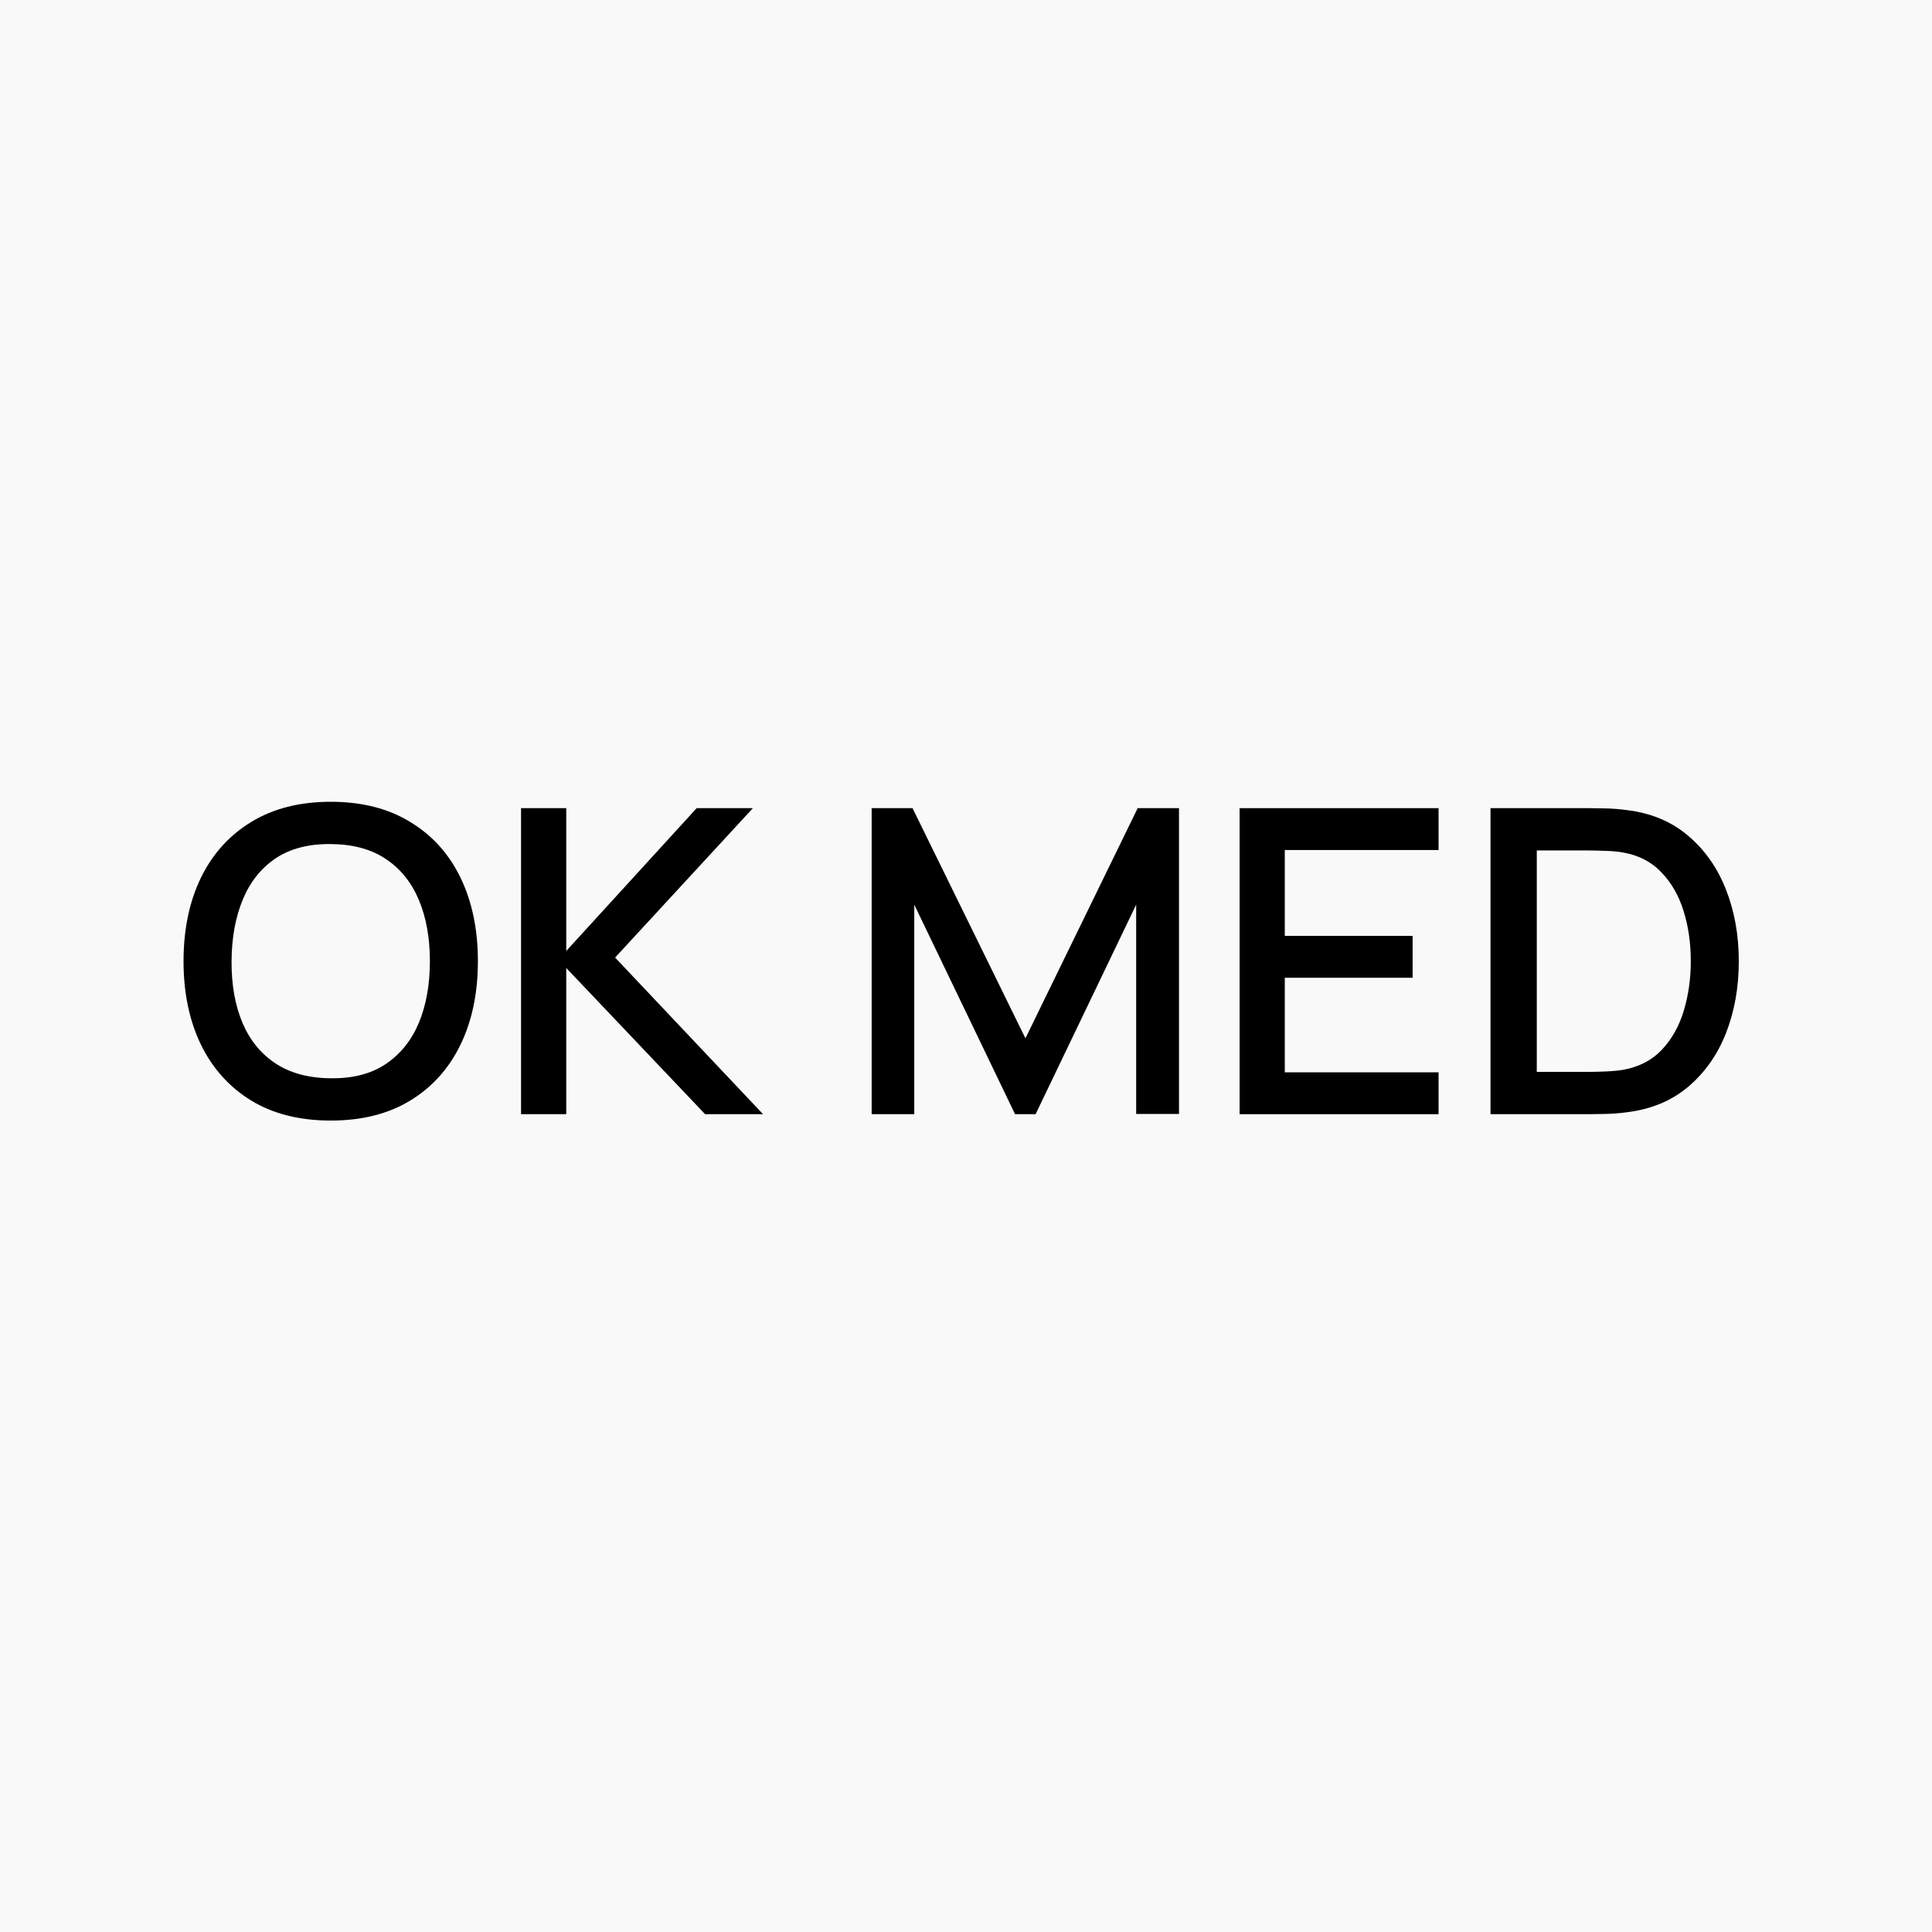<?xml version="1.0" encoding="UTF-8"?> <svg xmlns="http://www.w3.org/2000/svg" width="200" height="200" viewBox="0 0 200 200" fill="none"><rect width="200" height="200" fill="#F9F9F9"></rect><path d="M34.247 116C31.023 116 28.277 115.311 26.008 113.932C23.739 112.539 22 110.603 20.791 108.124C19.597 105.645 19 102.771 19 99.5C19 96.229 19.597 93.355 20.791 90.876C22 88.397 23.739 86.469 26.008 85.09C28.277 83.697 31.023 83 34.247 83C37.456 83 40.195 83.697 42.464 85.09C44.748 86.469 46.487 88.397 47.681 90.876C48.875 93.355 49.472 96.229 49.472 99.5C49.472 102.771 48.875 105.645 47.681 108.124C46.487 110.603 44.748 112.539 42.464 113.932C40.195 115.311 37.456 116 34.247 116ZM34.247 111.622C36.531 111.651 38.427 111.16 39.934 110.148C41.457 109.121 42.599 107.699 43.36 105.88C44.121 104.047 44.502 101.92 44.502 99.5C44.502 97.08 44.121 94.968 43.36 93.164C42.599 91.345 41.457 89.93 39.934 88.918C38.427 87.906 36.531 87.393 34.247 87.378C31.963 87.349 30.06 87.84 28.538 88.852C27.03 89.864 25.896 91.287 25.135 93.12C24.373 94.953 23.985 97.08 23.971 99.5C23.956 101.92 24.329 104.039 25.09 105.858C25.851 107.662 26.993 109.07 28.515 110.082C30.053 111.094 31.963 111.607 34.247 111.622Z" fill="black"></path><path d="M53.938 115.34V83.66H58.617V98.444L72.118 83.66H77.939L63.677 99.126L78.992 115.34H72.991L58.617 100.204V115.34H53.938Z" fill="black"></path><path d="M90.233 115.34V83.66H94.465L106.152 107.486L117.772 83.66H122.049V115.318H117.616V93.648L107.205 115.34H105.078L94.644 93.648V115.34H90.233Z" fill="black"></path><path d="M128.322 115.34V83.66H148.92V87.994H133.001V96.882H146.233V101.216H133.001V111.006H148.92V115.34H128.322Z" fill="black"></path><path d="M154.297 115.34V83.66H164.395C164.693 83.66 165.245 83.667 166.051 83.682C166.872 83.697 167.656 83.755 168.402 83.858C170.925 84.166 173.044 85.053 174.761 86.52C176.492 87.987 177.798 89.849 178.679 92.108C179.56 94.352 180 96.816 180 99.5C180 102.199 179.56 104.677 178.679 106.936C177.798 109.18 176.492 111.035 174.761 112.502C173.044 113.954 170.925 114.834 168.402 115.142C167.656 115.245 166.872 115.303 166.051 115.318C165.245 115.333 164.693 115.34 164.395 115.34H154.297ZM159.088 110.962H164.395C164.902 110.962 165.507 110.947 166.208 110.918C166.91 110.889 167.529 110.83 168.066 110.742C169.708 110.434 171.037 109.737 172.052 108.652C173.082 107.552 173.835 106.203 174.313 104.604C174.791 103.005 175.03 101.304 175.03 99.5C175.03 97.637 174.783 95.914 174.291 94.33C173.798 92.731 173.037 91.397 172.007 90.326C170.992 89.241 169.678 88.551 168.066 88.258C167.529 88.155 166.902 88.097 166.186 88.082C165.484 88.053 164.887 88.038 164.395 88.038H159.088V110.962Z" fill="black"></path></svg> 